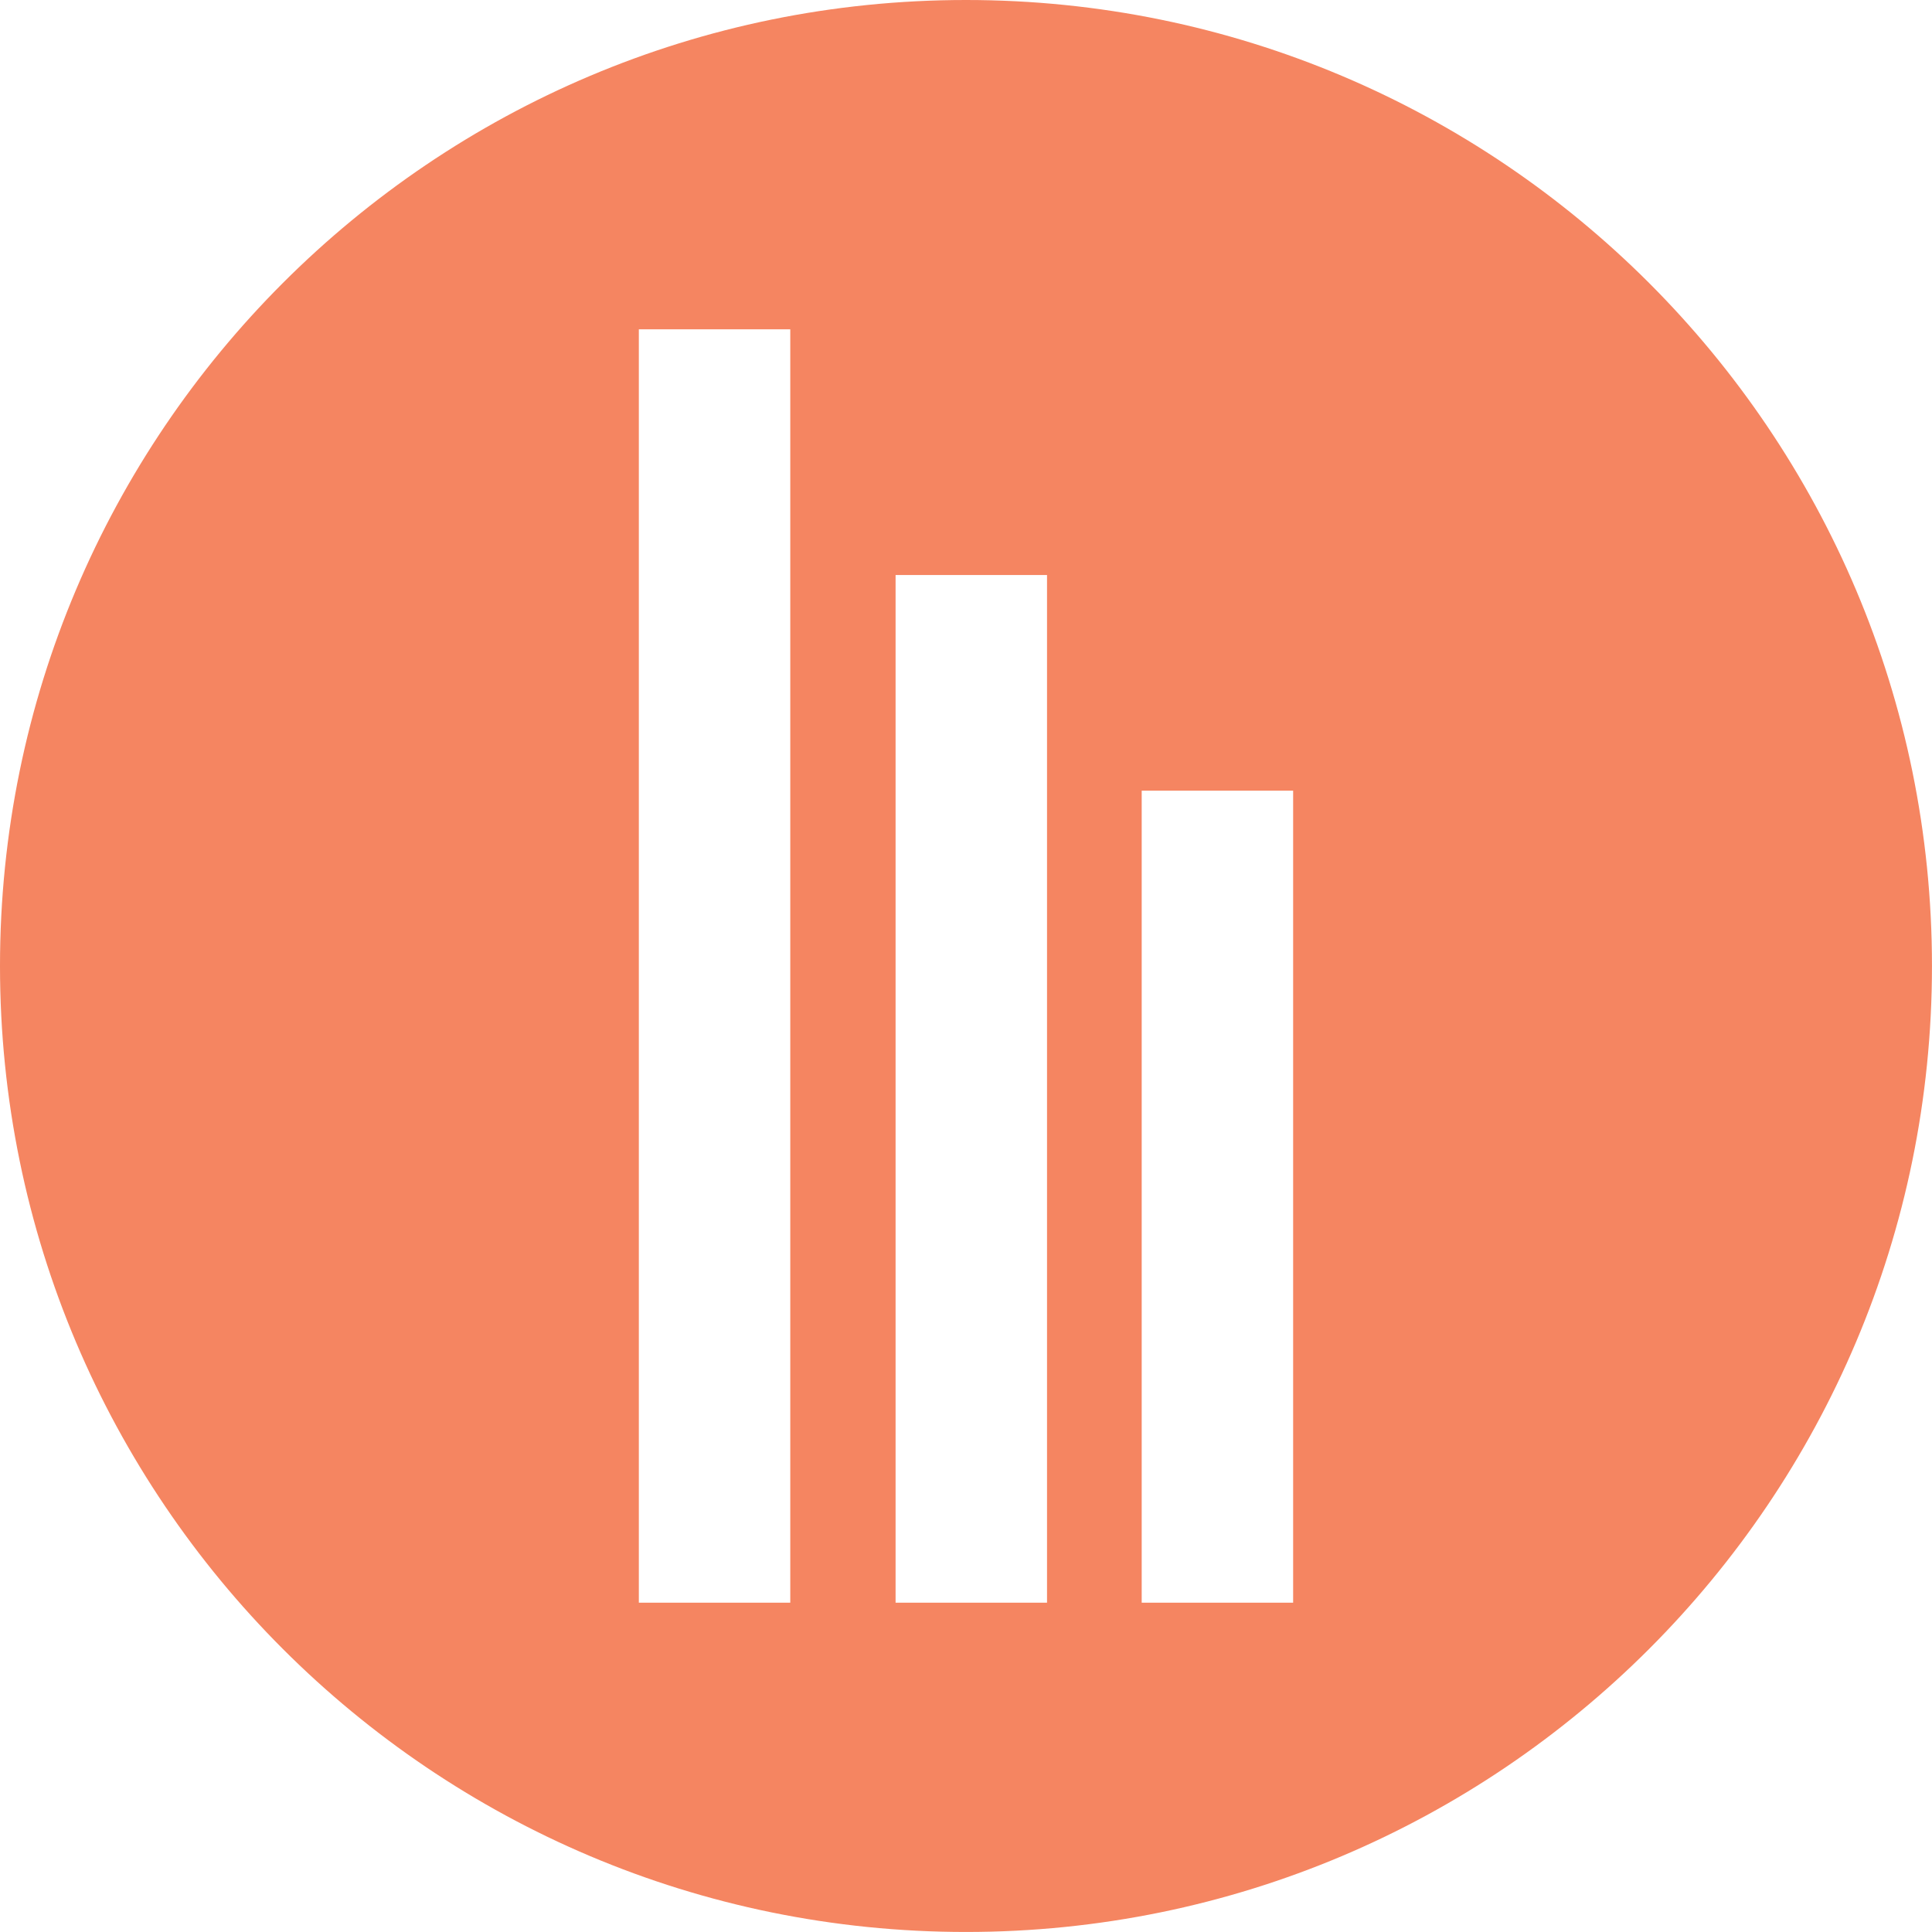 <svg width="65" height="65" viewBox="0 0 65 65" fill="none" xmlns="http://www.w3.org/2000/svg">
<g clip-path="url(#clip0_160_331)">
<path d="M32.499 0C14.551 0 0 14.551 0 32.499C0 50.448 14.551 64.999 32.499 64.999C50.448 64.999 64.999 50.448 64.999 32.499C64.999 14.551 50.449 0 32.499 0ZM26.588 53.92H21.493V11.08H26.588V53.92ZM35.226 53.92H30.131V19.346H35.226V53.919V53.92ZM43.506 53.92H38.411V26.602H43.506V53.92Z" fill="#F58561"/>
</g>
<defs>
<clipPath id="clip0_160_331">
<rect width="65" height="65" fill="white"/>
</clipPath>
</defs>
</svg>

